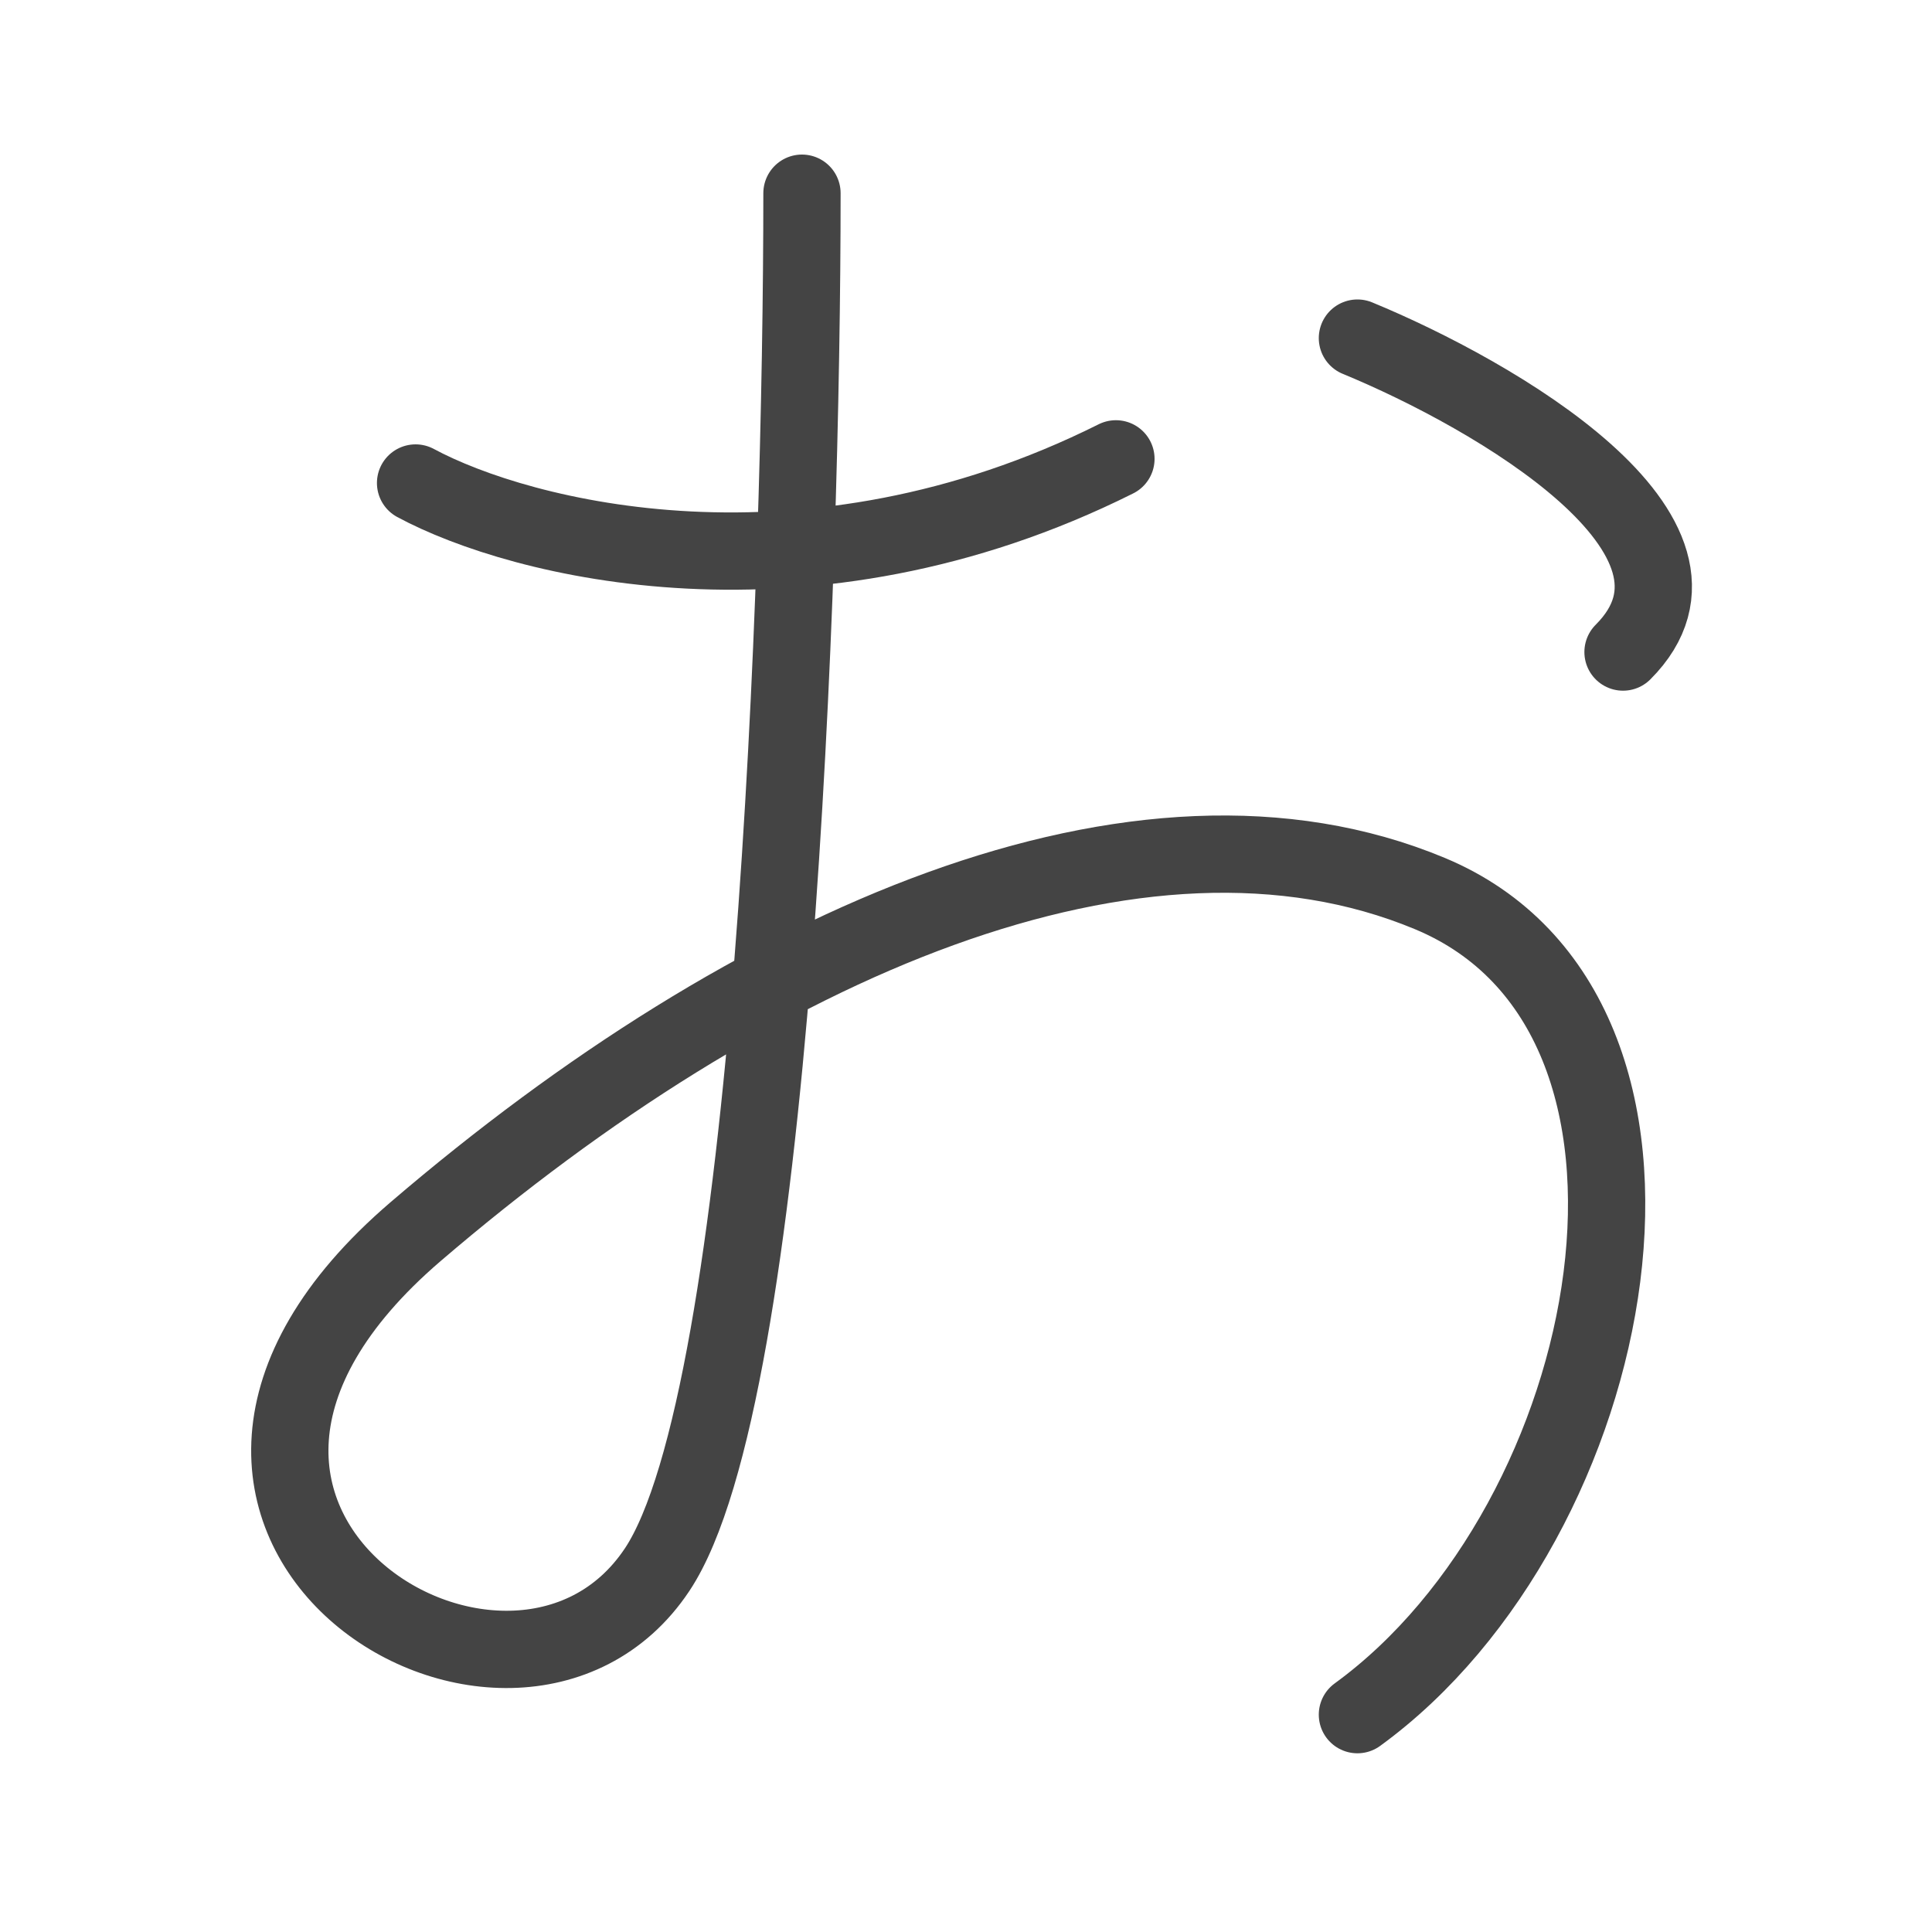 <svg width="40" height="40" viewBox="0 0 40 40" fill="none" xmlns="http://www.w3.org/2000/svg">
<path d="M16.604 4C16.604 12 16.004 28.9 13.604 32.5C10.604 37 1.604 31.5 8.604 25.5C15.604 19.5 23.604 16 29.604 18.5C35.603 21 33.603 31.5 28.104 35.5" stroke="#444444" stroke-width="1.6" stroke-linecap="round" stroke-linejoin="round"/>
<path d="M8.604 10C10.77 11.167 16.703 12.7 23.104 9.5" stroke="#444444" stroke-width="1.6" stroke-linecap="round" stroke-linejoin="round"/>
<path d="M28.104 7C30.937 8.167 36.004 11.1 33.603 13.5" stroke="#444444" stroke-width="1.6" stroke-linecap="round" stroke-linejoin="round"/>
</svg>
